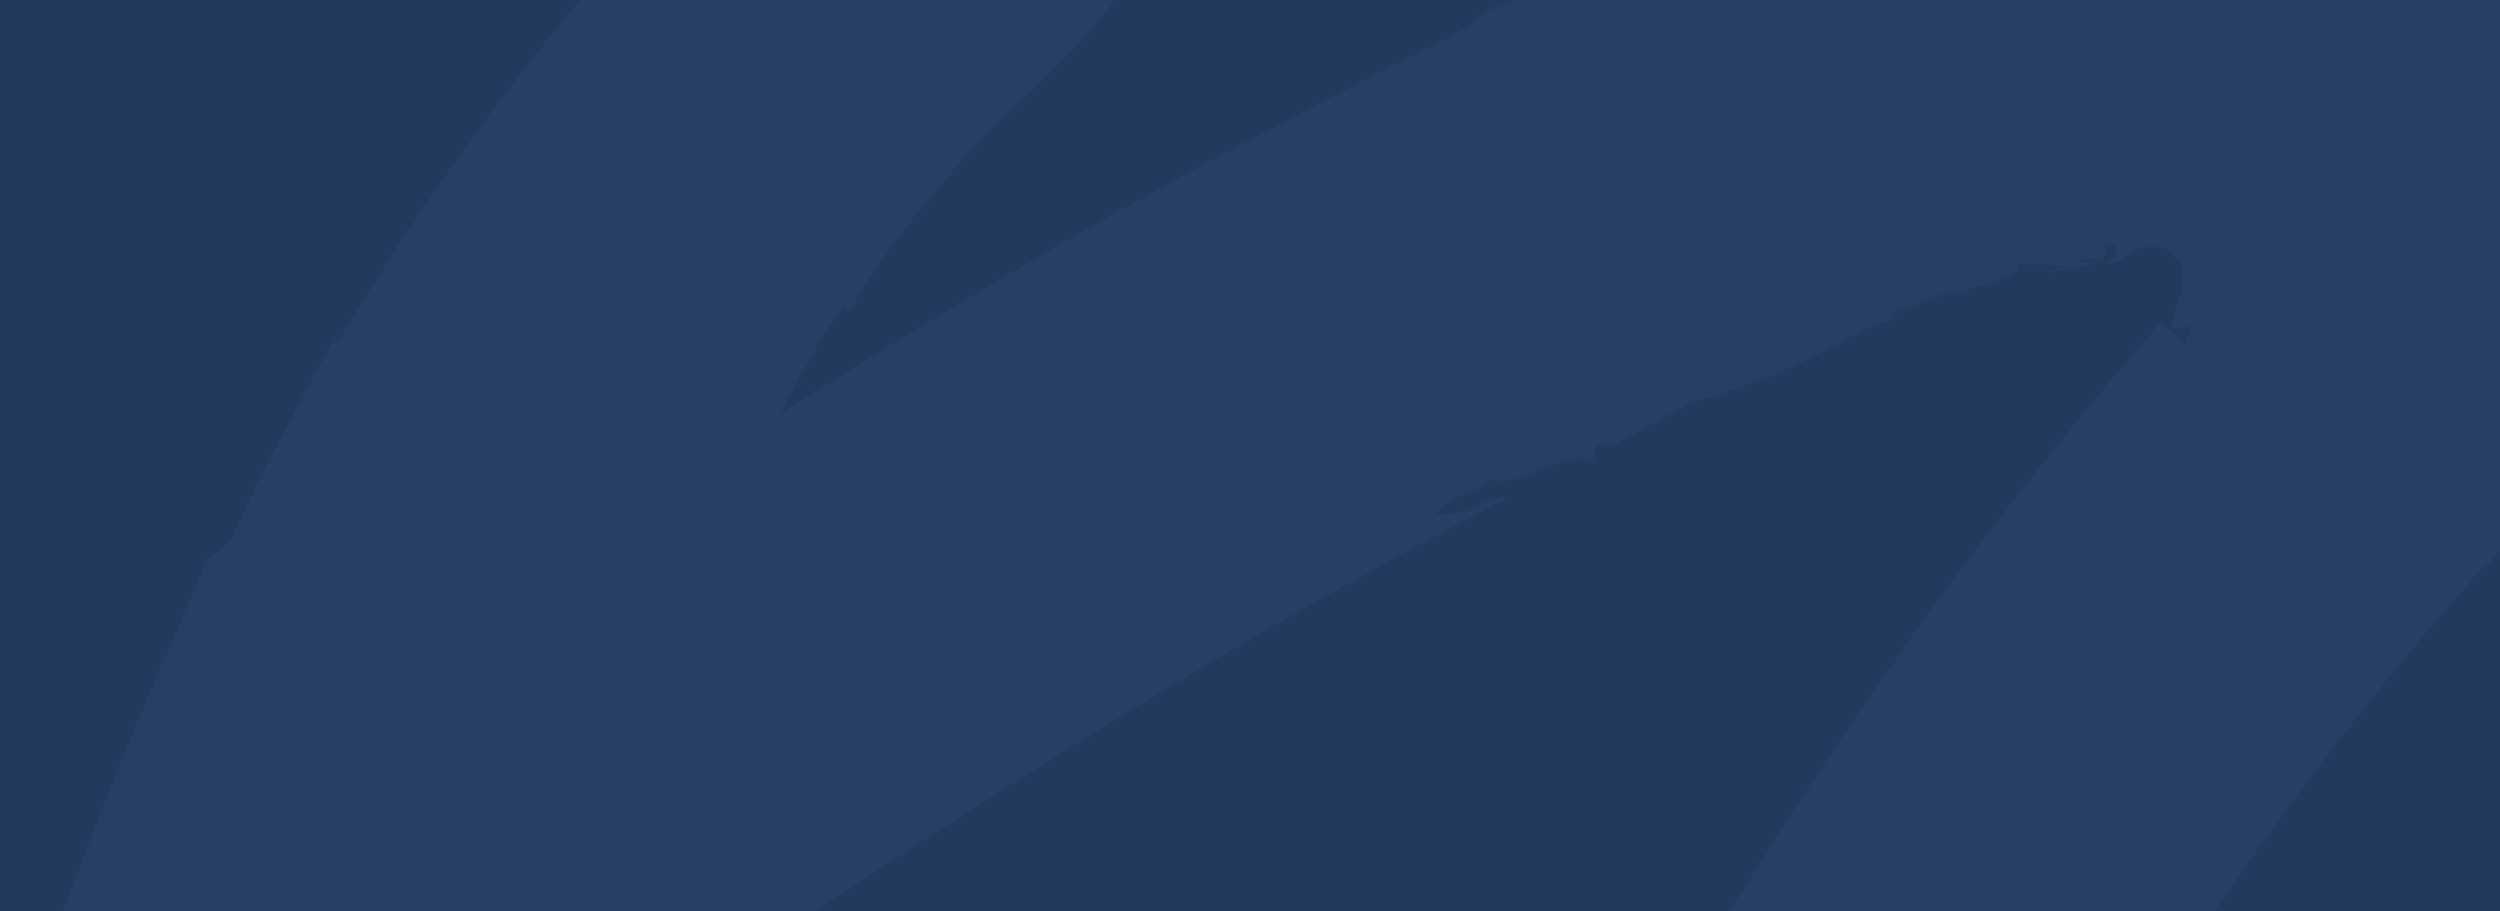 <?xml version="1.0" encoding="UTF-8"?> <svg xmlns="http://www.w3.org/2000/svg" xmlns:xlink="http://www.w3.org/1999/xlink" id="Layer_1" data-name="Layer 1" viewBox="0 0 1920 700"><defs><style>.cls-1{fill:none;}.cls-2{fill:#23395d;}.cls-3{clip-path:url(#clip-path);}.cls-4{fill:#273f67;}</style><clipPath id="clip-path"><rect class="cls-1" width="1920" height="700"></rect></clipPath></defs><rect class="cls-2" width="1920" height="700"></rect><g class="cls-3"><path id="Fill_1" data-name="Fill 1" class="cls-4" d="M2055.35,12.13A252.7,252.7,0,0,0,2016-53.51c-3-3.36-5.85-6.7-8.83-9.93l-2.2-2.59-2.3-2.35c-1.55-1.55-3.08-3.13-4.67-4.63-3.11-3.08-6.35-6-9.58-8.84l-5-4.19-4.92-4a268.68,268.68,0,0,0-42.54-27.57c-7.48-3.91-15.14-7.48-23-10.79s-15.94-6.26-24.2-8.91a346.87,346.87,0,0,0-52.42-12.47l-7-1-7-.91a28.64,28.64,0,0,0-3.7-.26h-3.78l-7.58-.26-30.2-1-30.07-1a46.89,46.89,0,0,0-7.76.47l-8,.78-16.09,1.58-32.11,3-15.89,1.58-4,.39a13.53,13.53,0,0,0-2,.25l-2,.34-8,1.27-63.59,10.23-7.76,1.27c-2.61.45-5.19.92-7.76,1.4-5.18.95-10.36,1.94-15.53,3.08l-15.52,3.28-10,2.17c-6.09,1.38-12.12,2.59-18.12,4.06l-17.7,4.45-17.41,4.45-8.61,2.2-4.28,1.09-4.13,1.27-33.07,9.35c-10.92,3-21.27,6.46-31.43,9.69-5.17,1.66-10.11,3.29-15.11,4.87l-7.4,2.4c-2.43.8-4.89,1.58-7.27,2.58l-27.84,9.89L1325.33-62l-3.23,1.16-3.18,1.27L1312.63-57a258.46,258.46,0,0,0-30.1,5.74l-7.89,2c-2.58.72-5.17,1.52-7.94,2.32-5.18,1.63-10.62,3.32-16,5.18s-10.66,3.54-16,5.35l-7.89,2.59-7.77,2.82c-10.22,3.74-20.1,7.32-29.37,10.34,21.35-4.86,16.46,3.05.7,8.92-54.67,21.69-55.76,24-57,26.58-.59,1.27-1.19,2.74-8.33,7-3.55,2.15-8.75,5-16.41,8.91L1077.8,46.38c-7.53,4-16.43,8.54-26.5,13.66s-21.19,11-33.38,17.17c-24.32,12.54-52.52,27.18-82.8,43.45l-11.54,6.15-11.66,6.37-24,12.93-6.08,3.34L875.66,153l-12.29,6.9-25,14-25.25,14.49-12.74,7.29-12.71,7.45-25.58,15c-4.3,2.59-8.5,5.05-12.74,7.58l-12.74,7.61c-34,20.22-67.28,40.83-99.31,60.56l-38,23.83,1.87-3.78c1.56-2.95,3.16-5.92,4.77-8.95,6.44-12.07,13.24-24.69,20.18-36.94l1.27-2.27,1.37-2.26,2.72-4.42q2.71-4.41,5.43-8.71c3.62-5.69,7.22-11.2,10.77-16.4l4.55,5.85c2.33-4.76,5.17-9.91,8.3-15.29s7-10.84,10.85-16.5,8-11.43,12.29-17.22l6.44-8.67c1.09-1.44,2.15-2.89,3.26-4.31l3.37-4.19c9-11.15,17.9-21.91,25.71-31.32,2-2.36,3.83-4.67,5.67-6.8l5.31-6.1c3.33-3.88,6.26-7.32,8.64-10.34,5.9-6.26,12.26-12.93,19-19.79,3.34-3.49,7-6.87,10.62-10.34l11.07-10.68,23.65-22.76c4.35-4.19,9.11-8.77,14.42-14.17l2-2,2.07-2.15,2-2.15,1-1.08L829,32.78l4.3-4.67,4.45-5.17c1.45-1.63,3-3.51,4.53-5.33l2.3-2.77c.75-.9,1.55-1.94,2.33-2.92l2.36-3,1.16-1.5c.4-.48.78-1,1.16-1.55l4.77-6.46a281.87,281.87,0,0,0,18.71-30c1.47-2.87,2.94-5.79,4.37-8.72.72-1.42,1.42-3,2.12-4.55l2.13-4.83,1-2.33.52-1.17.47-1.21,1.89-4.91,1.84-4.92.42-1.24.49-1.47,1-3a216.39,216.39,0,0,0,9.57-47.38,222.94,222.94,0,0,0,.75-24,217.21,217.21,0,0,0-2-24.44,209.76,209.76,0,0,0-5.17-25.06c-1.09-4.21-2.44-8.49-3.86-12.73-.72-2.15-1.5-4.3-2.3-6.42s-1.7-4.31-2.59-6.46a192.64,192.64,0,0,0-13.12-25.87,188.74,188.74,0,0,0-18.11-25.05,187,187,0,0,0-23.29-22.6c-2.15-1.7-4.25-3.4-6.48-5.17s-4.45-3.18-6.72-4.74-4.58-3-6.91-4.39c-1.14-.7-2.36-1.45-3.47-2.07l-3.33-1.85c-1.81-1.32-3.62-2.58-5.46-3.82s-3.78-2.58-5.69-3.62c-3.82-2.4-7.76-4.6-11.8-6.73s-8.1-4-12.24-5.84c-2.07-.88-4.14-1.73-6.24-2.58s-4.19-1.63-6.26-2.36a219.54,219.54,0,0,0-48.73-11.07,265,265,0,0,0-42.16-1.21H663.3l-2.33.15-4.67.31-4.48.39-4.42.42-4.3.47-2.15.26-2.07.26-4.14.54-4,.6c-5.76,2.58-11,5.17-16,7.75,0,0-.31,1.17-.85,3.32-.27,1.06-.58,2.37-.91,3.93-.15.77-.34,1.6-.51,2.58l-.52,2.82a183.88,183.88,0,0,0-2.59,32.12,243.47,243.47,0,0,0,4.35,43.6A307.88,307.88,0,0,0,627-196.74a335.56,335.56,0,0,0,21.23,47c.56,1,1.19,2,1.76,3a190,190,0,0,1-22.46-11c-3.32-1.81-6.63-3.77-9.83-5.79l-2.39-1.52-.6-.39-.77-.42-1.5-.93c-2-1.24-4-2.59-5.94-3.83l-2.75-1.8-.36.28c-.7.65-2,2.07-3.91,4L596-164.64l-4.32,4.39c-3.86,3.88-7.76,7.76-11.54,11.61l-13.41,13.89-26.78,27.83c-2.25,2.3-4.4,4.67-6.57,7l-6.52,7.12L513.91-78.58,501-64.35c-2.15,2.38-4.35,4.7-6.47,7.11L488.24-50c-16.77,19.39-33.82,38.61-49.89,58.62L426.16,23.54,420.08,31,417,34.74c-1,1.24-2,2.59-3,3.78L390.45,69.06,378.7,84.4l-1.47,1.91-1.43,1.94L373,92.18l-5.7,7.76Q356,115.65,344.6,131.36c-3.82,5.17-7.41,10.62-11.08,16l-11,16q-5.43,8.1-10.89,16.16l-5.43,8.12c-1.76,2.59-3.5,5.48-5.18,8.23Q290.67,212.41,280.16,229L275,237.37l-2.59,4.19-2.59,4.24-10,17c-5,2.58-2-2.25,0-8.15q-5.59,10.5-11.16,20.69L237.6,295.39c-7.07,13.41-14.1,26.42-21,39.31-1.73,3.2-3.47,6.41-5.17,9.62-.85,1.6-1.74,3.2-2.59,4.81L206.38,354c-3.26,6.47-6.47,12.93-9.68,19.37s-6.34,12.93-9.44,19.4l-4.64,9.76c-.77,1.64-1.49,3.26-2.2,4.92l-2.17,5a56,56,0,0,1-20.7,17.83c1.84-1.14-2.15,8.95-9.73,26-3.64,8.61-8.09,19-13.16,30.59l-8.07,18.26c-1.39,3.18-2.84,6.41-4.29,9.7s-2.8,6.7-4.22,10.11l-17.91,42.48c-.77,1.8-1.55,3.62-2.3,5.43l-2.18,5.52-4.39,11c-2.9,7.33-5.82,14.62-8.7,21.8-1.42,3.6-2.87,7.17-4.27,10.71-.72,1.76-1.42,3.51-2.12,5.17s-1.4,3.49-2,5.17L66.4,652.58c-5,13.14-9.57,25.35-13.58,36l-209,555.09L335.1,905.61c20.52-14.12,34.27-23.28,35.35-23.72l-4.3-12.64c47.43-33.12,22.23,2.46,64.38-30.65,6.83-26.84,74.06-49.13,83.76-67.55.46,1.4,22.25-12.93,24.14-7.42.47-6.34,5.67-10.62,12.27-14.79A127.72,127.72,0,0,0,571.27,735c3.34-5.64-5.18,0-10.62.15l28.93-24.25c13.87-5.72,20.14-3,7.65,6.93,20.7-13.17,60.68-39.29,110.18-71.17s108.7-69.31,167.88-105.29c7.43-4.47,14.83-9,22.23-13.47l22.15-13.16,11-6.57c3.65-2.18,7.33-4.25,10.94-6.41l21.66-12.62C970.41,485,977.52,481,984.5,477l20.7-11.82,39.33-22,35.81-19.58,31.42-16.86c9.6-5.18,18.35-9.77,26-13.92s14.26-7.76,19.64-10.84c-7.32-.42-17.28,3.94-27.35,7.76a109.65,109.65,0,0,1-14.9,4.71,26,26,0,0,1-13.27,0,91.56,91.56,0,0,1,7.39-5.95,71.68,71.68,0,0,1,6.89-4.39,125.82,125.82,0,0,1,12.08-5.74c7.28-3.08,12.94-5.38,16.49-11.1,8.38,5.41,21.81.16,36.23-5.74,3.62-1.47,7.32-3,11-4.34,1.84-.67,3.7-1.28,5.56-1.87s3.7-1.06,5.52-1.47a39.72,39.72,0,0,1,20.7-.36l2.59-12.1h14.26c12.52-6.91,22.26-12.34,29.89-16.63,1.91-1.09,3.7-2,5.35-2.92l4.67-2.59,7.35-4a99,99,0,0,1,13.17-6.54c2.3-.78,4.39-1.11,11.77-3.4,3.72-1.08,8.75-2.58,15.78-5.17l12.19-4.24c4.61-1.63,9.81-3.6,15.73-5.56,6.7-2.59,12.94-5.36,18.68-8,2.9-1.34,5.7-2.58,8.39-4s5.18-2.59,7.76-3.91c10.1-4.94,18.84-9.72,26.94-14.06a204,204,0,0,1,23-11,101.1,101.1,0,0,1,21.27-6.14c-5.45.62-15.59-1.55-3.4-7.8a3.52,3.52,0,0,0,3,1.39,11.3,11.3,0,0,0,2.25-.23A19.24,19.24,0,0,0,1467,236a111.64,111.64,0,0,0,13.3-5.48c9.68-4.37,20-9,24.63-5.71,6.88-2.36,21.82-6.24,32.74-10.48,1.34-.52,2.58-1.06,3.88-1.6l3.36-1.58a16.56,16.56,0,0,0,4.63-3.08c2-2.07,1.45-4.17-3.15-6.13,4.61,2,17.28,1.17,25.88,1.22s13.09.9,1.52,6.26c3.47-.73,6.91-1.35,10.36-2s6.67-1,9.83-1.58,6.18-1.16,9-1.94l2.07-.62h.19v-.16a4.59,4.59,0,0,0,.38-.88l-.75-.69-.21-.16h-3.26l-9.18.16c2.9-.67,5.69-1.32,8.46-1.92l3.57-.72h.6a7.08,7.08,0,0,1,2.25,0c1.39.2,2.58.67,3.64.87a3.64,3.64,0,0,0,3.13-.75,25.57,25.57,0,0,0,4.64-5.52,25.65,25.65,0,0,0-1.79-4.57c2.75-.76,5.52-1.61,7.06-.55s1.74,3.82-1,10.17a65.19,65.19,0,0,0-5.38,4.32,36.74,36.74,0,0,0,7.76-2.2c3-1.17,6.55-3.13,12.94-6-.6-.26-1.19-.49-1.81-.69a30.51,30.51,0,0,1,9.42-3.75,30.07,30.07,0,0,1,12.74-.21,22.36,22.36,0,0,1,15.52,11.74,25.86,25.86,0,0,1,2.72,9.34,27.6,27.6,0,0,1,0,4.81,36.17,36.17,0,0,1-.62,4.74,135.21,135.21,0,0,1-5.46,17.71,56.26,56.26,0,0,0-2.2,7.76,21.3,21.3,0,0,0-.52,6.37,144.24,144.24,0,0,0,14.49-2.33q-1.69,7.47-4.63,16.29c.39-.38-.62-2-2.4-4a79.87,79.87,0,0,0-6.91-7c-4.17-3.82-8.44-7.13-9-8.18l-3.68,4.3c-.77.93-1.65,1.91-2.58,3l-1.37,1.7c-.49.57-1,1-1.43,1.63s-.42.6-.64.91l-.36.42-.75.85-1.53,1.79-6.29,7.26-13.35,15.52c-2.33,2.58-4.63,5.43-7,8.25l-7.12,8.61-14.86,18c-40.59,49.29-88,109.86-132.33,172.08-1.42,1.91-2.79,3.88-4.16,5.84l-3.83,6.26-8.2,11.72q-8.22,11.65-16.35,23.27l-3.91,5.82-2,2.89-2,2.9L1417.94,562l-15.52,22.93c-2.59,3.77-5.18,7.55-7.61,11.27l-3.75,5.59-3.62,5.61q-7.26,11.18-14.24,22l-13.77,21.2-3.34,5.18c-1.1,1.73-2.17,3.46-3.23,5.17L1346.55,671,1323,708.69c-1.88,2.9-3.59,5.82-5.32,8.66l-5.18,8.36-9.5,15.51c-6,9.83-11.46,18.6-16.2,26.07s-8.49,13.83-11.64,18.64c-11.28,14.9-15.24,14.61-16.53,10.35s.15-12.24-.36-12.78c-9.63,20.56-9.89,25.86-10.22,30.41a24,24,0,0,1-1.63,7.76,127.13,127.13,0,0,1-8.41,16.94c-6.4,8.46-5.18-5.31-3.61-11.15-7,15.39-17.18,27.7-14,30.83,12.94-17,18.61-3.86,29.24-8.2l-12,21.41-5.94,10.81-1.5,2.59-1.45,2.71-2.9,5.41-5.33-5.17c-2.58,4.86-1.42,13.29-2.74,25.65a101.83,101.83,0,0,1-4.64,21.49,122.22,122.22,0,0,1-5.17,13.06,143.76,143.76,0,0,1-7.61,14.82q-7.11,13.49-14.15,27.34l-7,13.91-6.7,14.18q-6.68,14.27-13.3,28.7l-6.6,14.44c-2.2,4.83-4.32,9.8-6.49,14.68a1251.62,1251.62,0,0,0-48.27,127.58c-1.83-1.28-2-6.85-1.16-14.59.21-2,.49-4,.82-6.1s.7-4.34,1.09-6.64.85-4.67,1.28-7.07l1.47-7.11c-2.15,5.72-4.37,13.35-6.91,20.69l-1.94,5.52c-.64,1.81-1.27,3.6-2,5.17a64.52,64.52,0,0,1-4.4,9.42c3.47-5,4.76-5,4.92-2.59a70.44,70.44,0,0,1-1.84,12.93c-.55,2.58-1.11,5.17-1.63,7.76s-.85,4.55-1.06,6.07c-.43,3.11-.13,3.75,1.73-.52,0,4.61-.16,9.21-.43,13.87s-.46,9.49-.85,14.27-.8,9.7-1.21,14.61-1,9.86-1.43,14.95-1,10.11-1.5,15.26-.87,10.34-1.36,15.51c-.29,2.59-.43,5.17-.6,7.76l-.54,7.92-.29,4c0,1.32-.21,2.59-.25,4,0,2.74-.24,5.49-.37,8.23-.36,10.93-.38,21.85,0,32.56s1.37,21.28,2.77,31.49a251.66,251.66,0,0,0,6,29.56c.65,2.36,1.32,4.67,2,7,.36,1.13.72,2.27,1.06,3.39l1.16,3.37c.78,2.19,1.58,4.36,2.41,6.49s1.76,4.24,2.58,6.28c2.07.24,8.28,1.7,17.68,3.62,4.67,1,10.06,2,16.2,3.11s12.93,2.14,20.08,3.1a411.74,411.74,0,0,0,48.36,3.67,359.08,359.08,0,0,0,53.25-3c8.92-1.24,17.6-2.58,26.16-4.63,4.27-1,8.44-1.94,12.55-3s8.21-2.3,12.13-3.52l5.82-1.86,5.72-2c3.76-1.35,7.41-2.74,10.92-4.17,7-2.87,13.64-5.92,19.62-8.91s11.51-6.13,16.35-9,9.14-5.72,12.74-8.14,6.6-4.67,8.92-6.37,3.93-3.06,4.81-3.82a23.45,23.45,0,0,1,1.7,2.58,2.79,2.79,0,0,1,.21,2.31,8.88,8.88,0,0,0,1.21-2.59,6.51,6.51,0,0,0,.18-1.24v-.59a1.51,1.51,0,0,0,0-.52,4.44,4.44,0,0,0-3.41-3.13c-2.82,1.83-5.62,3.57-8.46,5.33a6.18,6.18,0,0,1-3-3.62,1.88,1.88,0,0,1,.25-1.27,6.5,6.5,0,0,1,.85-1.09,5.22,5.22,0,0,0,1.61-2.59,4.14,4.14,0,0,0,0-2,8,8,0,0,0-.47-1.43,6.55,6.55,0,0,0-.39-.8,8.86,8.86,0,0,0-.42-1,8.9,8.9,0,0,1,9.65,1.24,23.33,23.33,0,0,1,2,1.42c.31.21.59.52.9.73l.85.69c1.11.88,2,1.73,2.77,2.35-.73-1.69-.68-4.5-1.4-6.87s-2.58-4.14-7.22-3.86c0-4.19,2.59-4.93,4.89-5.79a7.75,7.75,0,0,0,3.21-1.89,5.29,5.29,0,0,0,1.11-1.83,10.71,10.71,0,0,0,.52-3,77.13,77.13,0,0,1-8.33-10.89c-.31-.57-.62-1.16-.91-1.76a19.5,19.5,0,0,1-.75-1.83,20,20,0,0,1-1.06-3.85,7.38,7.38,0,0,0-.18-2,11.36,11.36,0,0,1,0-2,14,14,0,0,1,1-4h1.45a56.62,56.62,0,0,0,1.7-8.94c.15-1.4.18-2.75.23-4.09v-4.42a39.21,39.21,0,0,0-.33-4.6c-.19-1.53-.19-3.18-.36-4.74a18.62,18.62,0,0,0-.29-2.35,4.74,4.74,0,0,1,0-1.19v-1.21c-.13-1.63-.29-3.23-.42-4.87l-.26-2.58v-2.59a49.53,49.53,0,0,0-.18-5.17v-2.64l.15-2.71c.13-1.81.26-3.62.49-5.46a71.54,71.54,0,0,1,8.33-24.38l1.4,4.81a29,29,0,0,0,2.92-5.17c.43-1,.85-2,1.25-3.06s.9-2.25,1.32-3.44c.88-2.37,1.65-4.91,2.58-7.75s1.84-5.67,2.77-8.64a176.45,176.45,0,0,1,17.29-39.31c-2.59,3.72-5.67,6.64-7.61,6.59-1,0-1.6-.83-1.63-2.58a15.38,15.38,0,0,1,.47-3.63,48.05,48.05,0,0,1,1.7-5.51,467.36,467.36,0,0,0,21.91-43.24,196.43,196.43,0,0,1,20.7-36.78c1.37-9.18,2.9-18.31,4.35-27.51,3.67-7.45,8-16.3,12.94-26.36.59-1.27,1.21-2.58,1.84-3.82l2-3.9,4.09-8.15c2.82-5.56,5.74-11.4,8.82-17.5s6.21-12.5,9.5-19.11c1.63-3.31,3.4-6.62,5.18-10l5.38-10.34q5.46-10.5,11.29-21.6l5.82-11.25c1-1.91,2-3.82,3-5.69s2.1-3.82,3.13-5.74q6.3-11.53,12.94-23.53c2.2-4,4.4-8,6.6-12.1l3.33-6.13,3.5-6.13,14.23-24.9,7.25-12.74,3.64-6.41c1.22-2.15,2.59-4.25,3.78-6.37l15.53-25.86,7.76-12.93,3.91-6.54,4.06-6.47c5.41-8.64,10.84-17.36,16.3-26s10.81-17.51,16.56-26.07l16.89-25.86,8.44-12.93c2.85-4.25,5.77-8.46,8.64-12.67L1709,687.81l8.49-12.44,8.72-12.15c22.93-32.46,45.78-63.08,67.28-91L1809.37,552l7.76-9.77,3.75-4.78,1.86-2.38,1.89-2.3,28.18-34.45,6.4-7.76c2.09-2.58,4.21-4.94,6.26-7.32l11.62-13.55,5.46-6.33c3.57-4,7-7.89,10.35-11.67,1.63-1.89,3.21-3.77,4.78-5.56l4.68-5.17,8.84-9.7-6.08,8.5,10.72-11.89,10.74-12.24,22.27-25.32,23.29-26.4,12-13.59,6.08-6.87,1.52-1.74a20.44,20.44,0,0,0,1.48-1.75l2.59-3.55,5.41-7.13c1.73-2.38,3.39-4.79,5.17-7.22l2.59-3.62,1.27-1.81,1.19-1.81,4.89-7.32c.78-1.24,1.66-2.46,2.41-3.7l2.28-3.67,4.6-7.43,4.3-7.47c1.45-2.58,2.89-5,4.22-7.5a358.19,358.19,0,0,0,26.52-61.42c.42-1.32.85-2.58,1.27-3.93s.85-2.59,1.19-4q1.14-3.9,2.25-7.91l.58-2,.48-2c.32-1.32.65-2.58,1-4,.62-2.58,1.37-5.35,1.86-8s1.12-5.38,1.7-8.09,1-5.43,1.42-8.15l.7-4.11c.24-1.37.39-2.74.57-4.11.36-2.77.75-5.52,1.11-8.3a301.31,301.31,0,0,0-1.16-68.51A272.58,272.58,0,0,0,2055.35,12.13Z"></path></g></svg> 